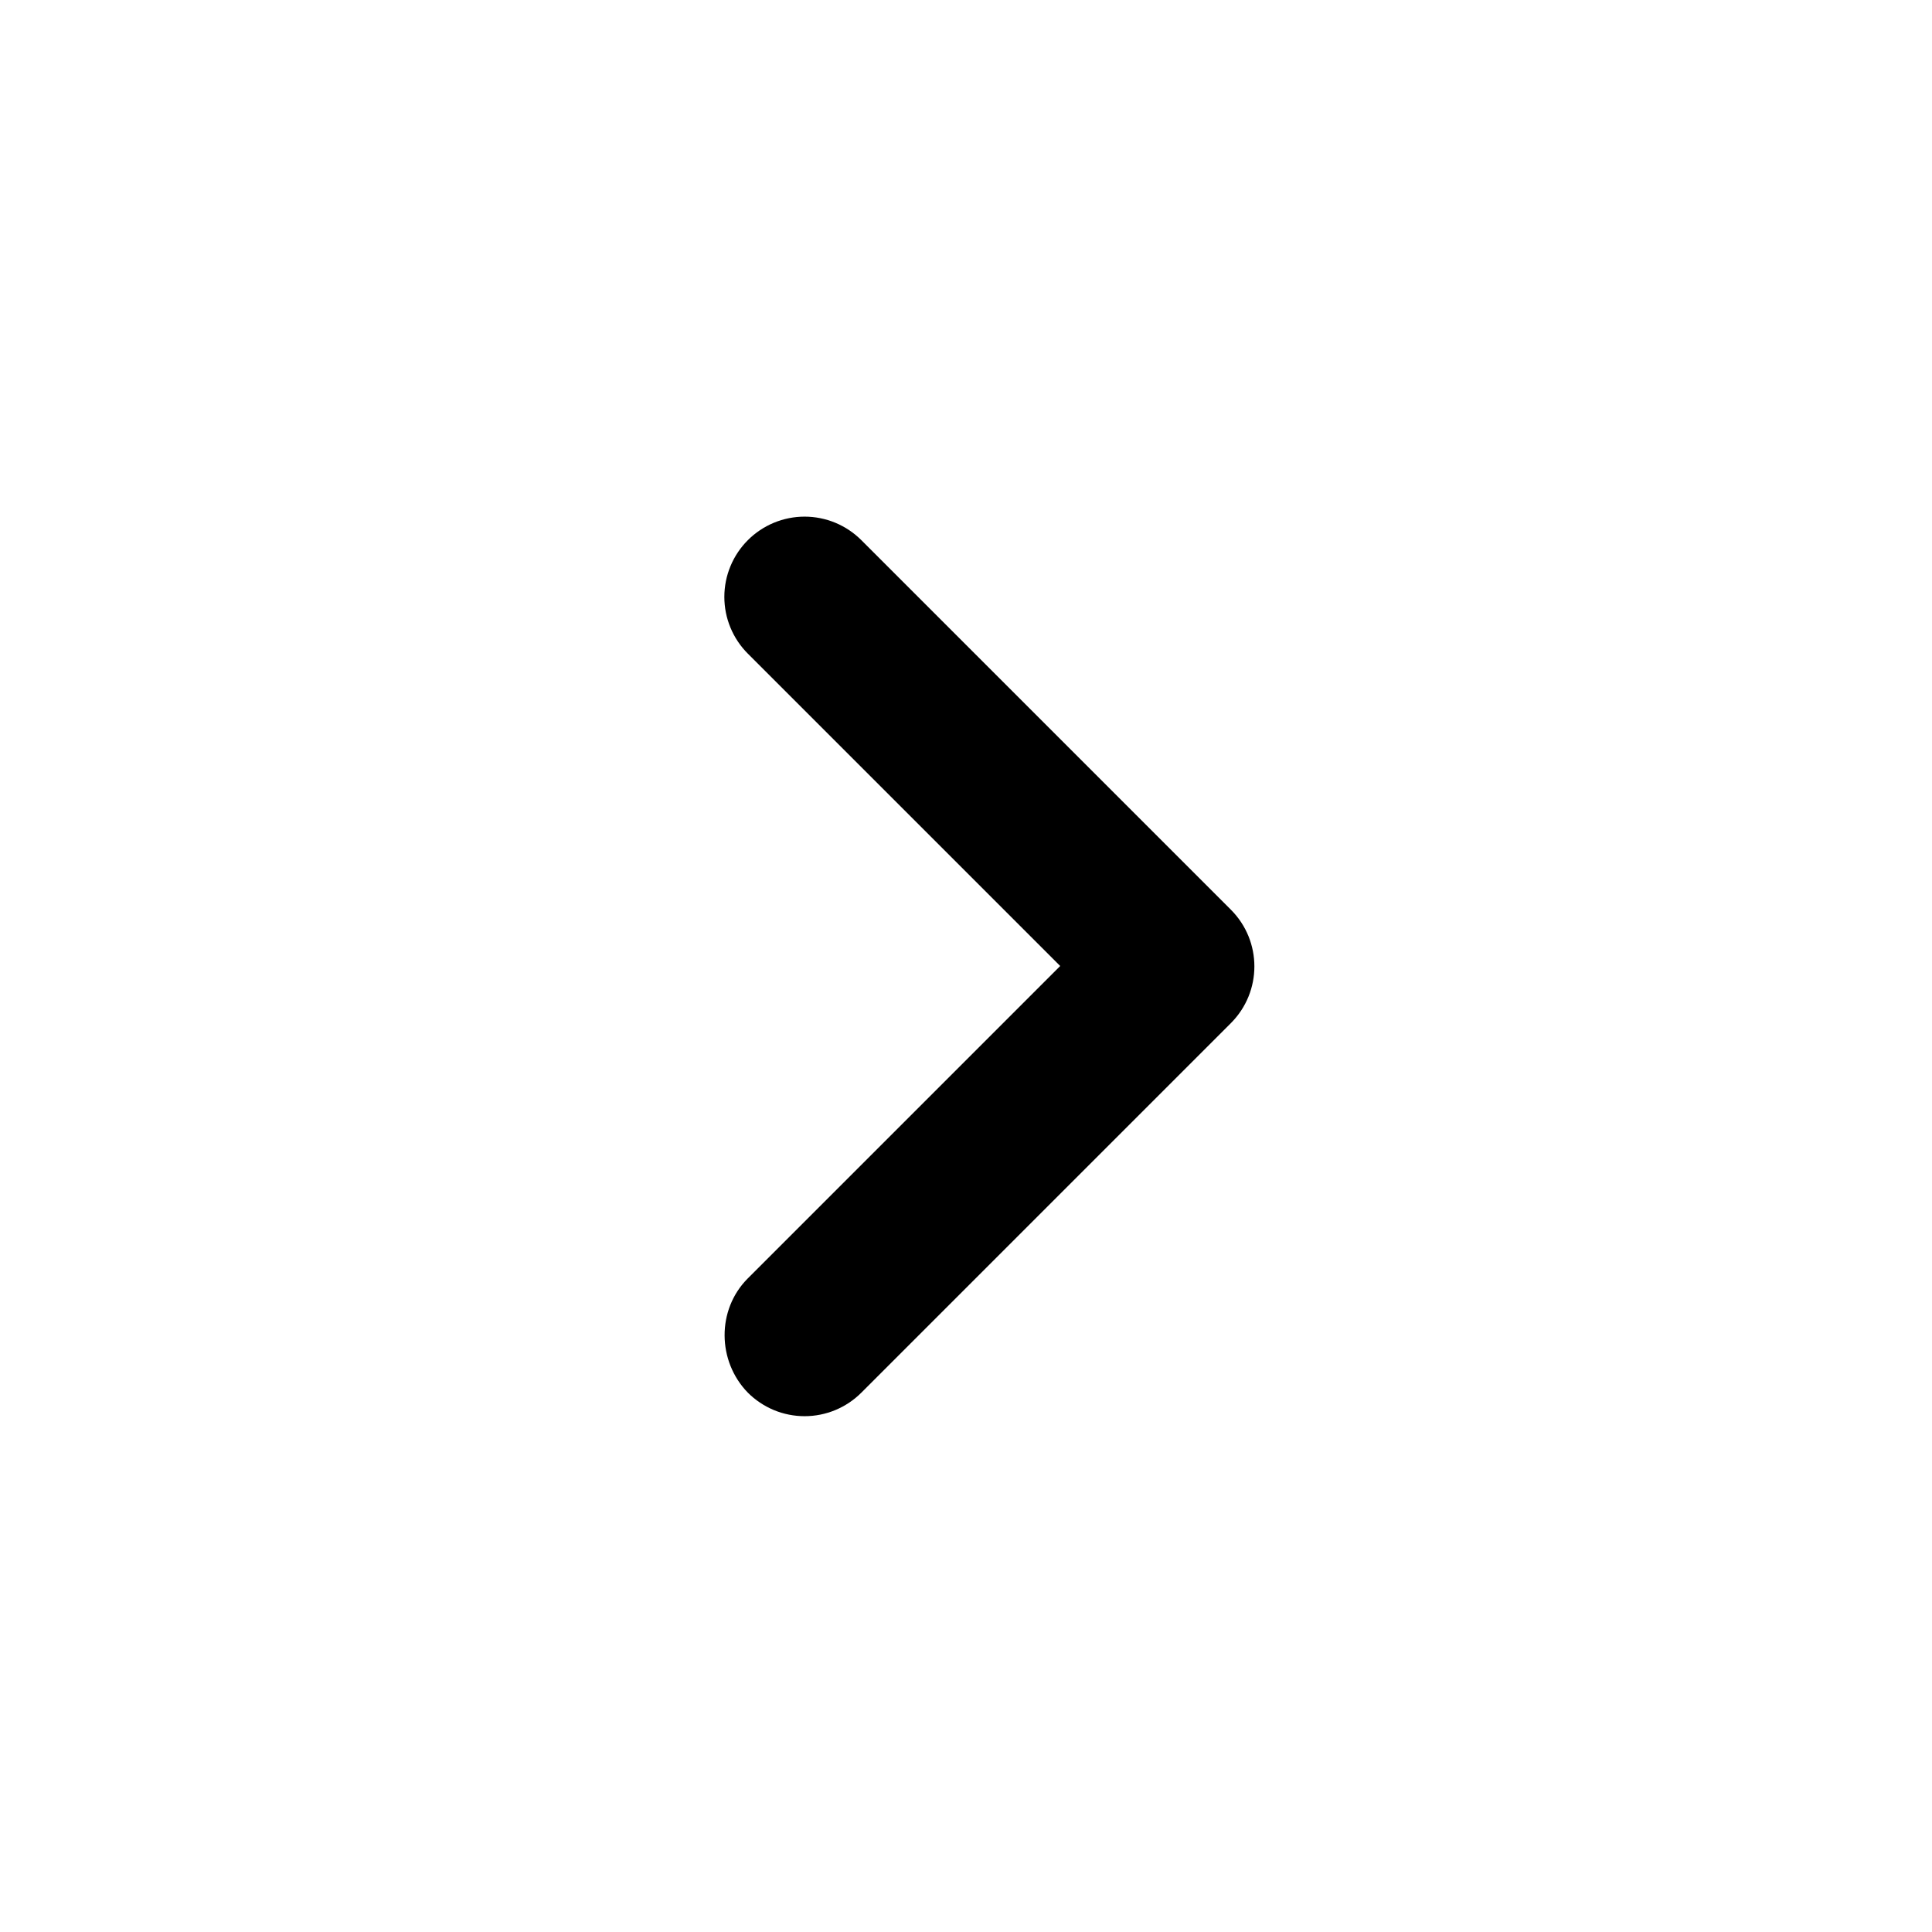 <svg width="61" height="61" viewBox="0 0 61 61" fill="none" xmlns="http://www.w3.org/2000/svg">
<path d="M23.612 40.362L33.474 30.5L23.612 20.638C23.377 20.403 23.19 20.124 23.063 19.816C22.935 19.509 22.87 19.179 22.87 18.846C22.87 18.514 22.935 18.184 23.063 17.877C23.19 17.569 23.377 17.29 23.612 17.055C23.847 16.819 24.127 16.633 24.434 16.505C24.742 16.378 25.071 16.312 25.404 16.312C25.737 16.312 26.066 16.378 26.374 16.505C26.681 16.633 26.96 16.819 27.196 17.055L38.862 28.721C39.853 29.712 39.853 31.313 38.862 32.305L27.196 43.971C26.961 44.206 26.681 44.393 26.374 44.521C26.067 44.648 25.737 44.714 25.404 44.714C25.071 44.714 24.741 44.648 24.434 44.521C24.127 44.393 23.847 44.206 23.612 43.971C22.646 42.98 22.621 41.353 23.612 40.362Z" fill="black"/>
</svg>

